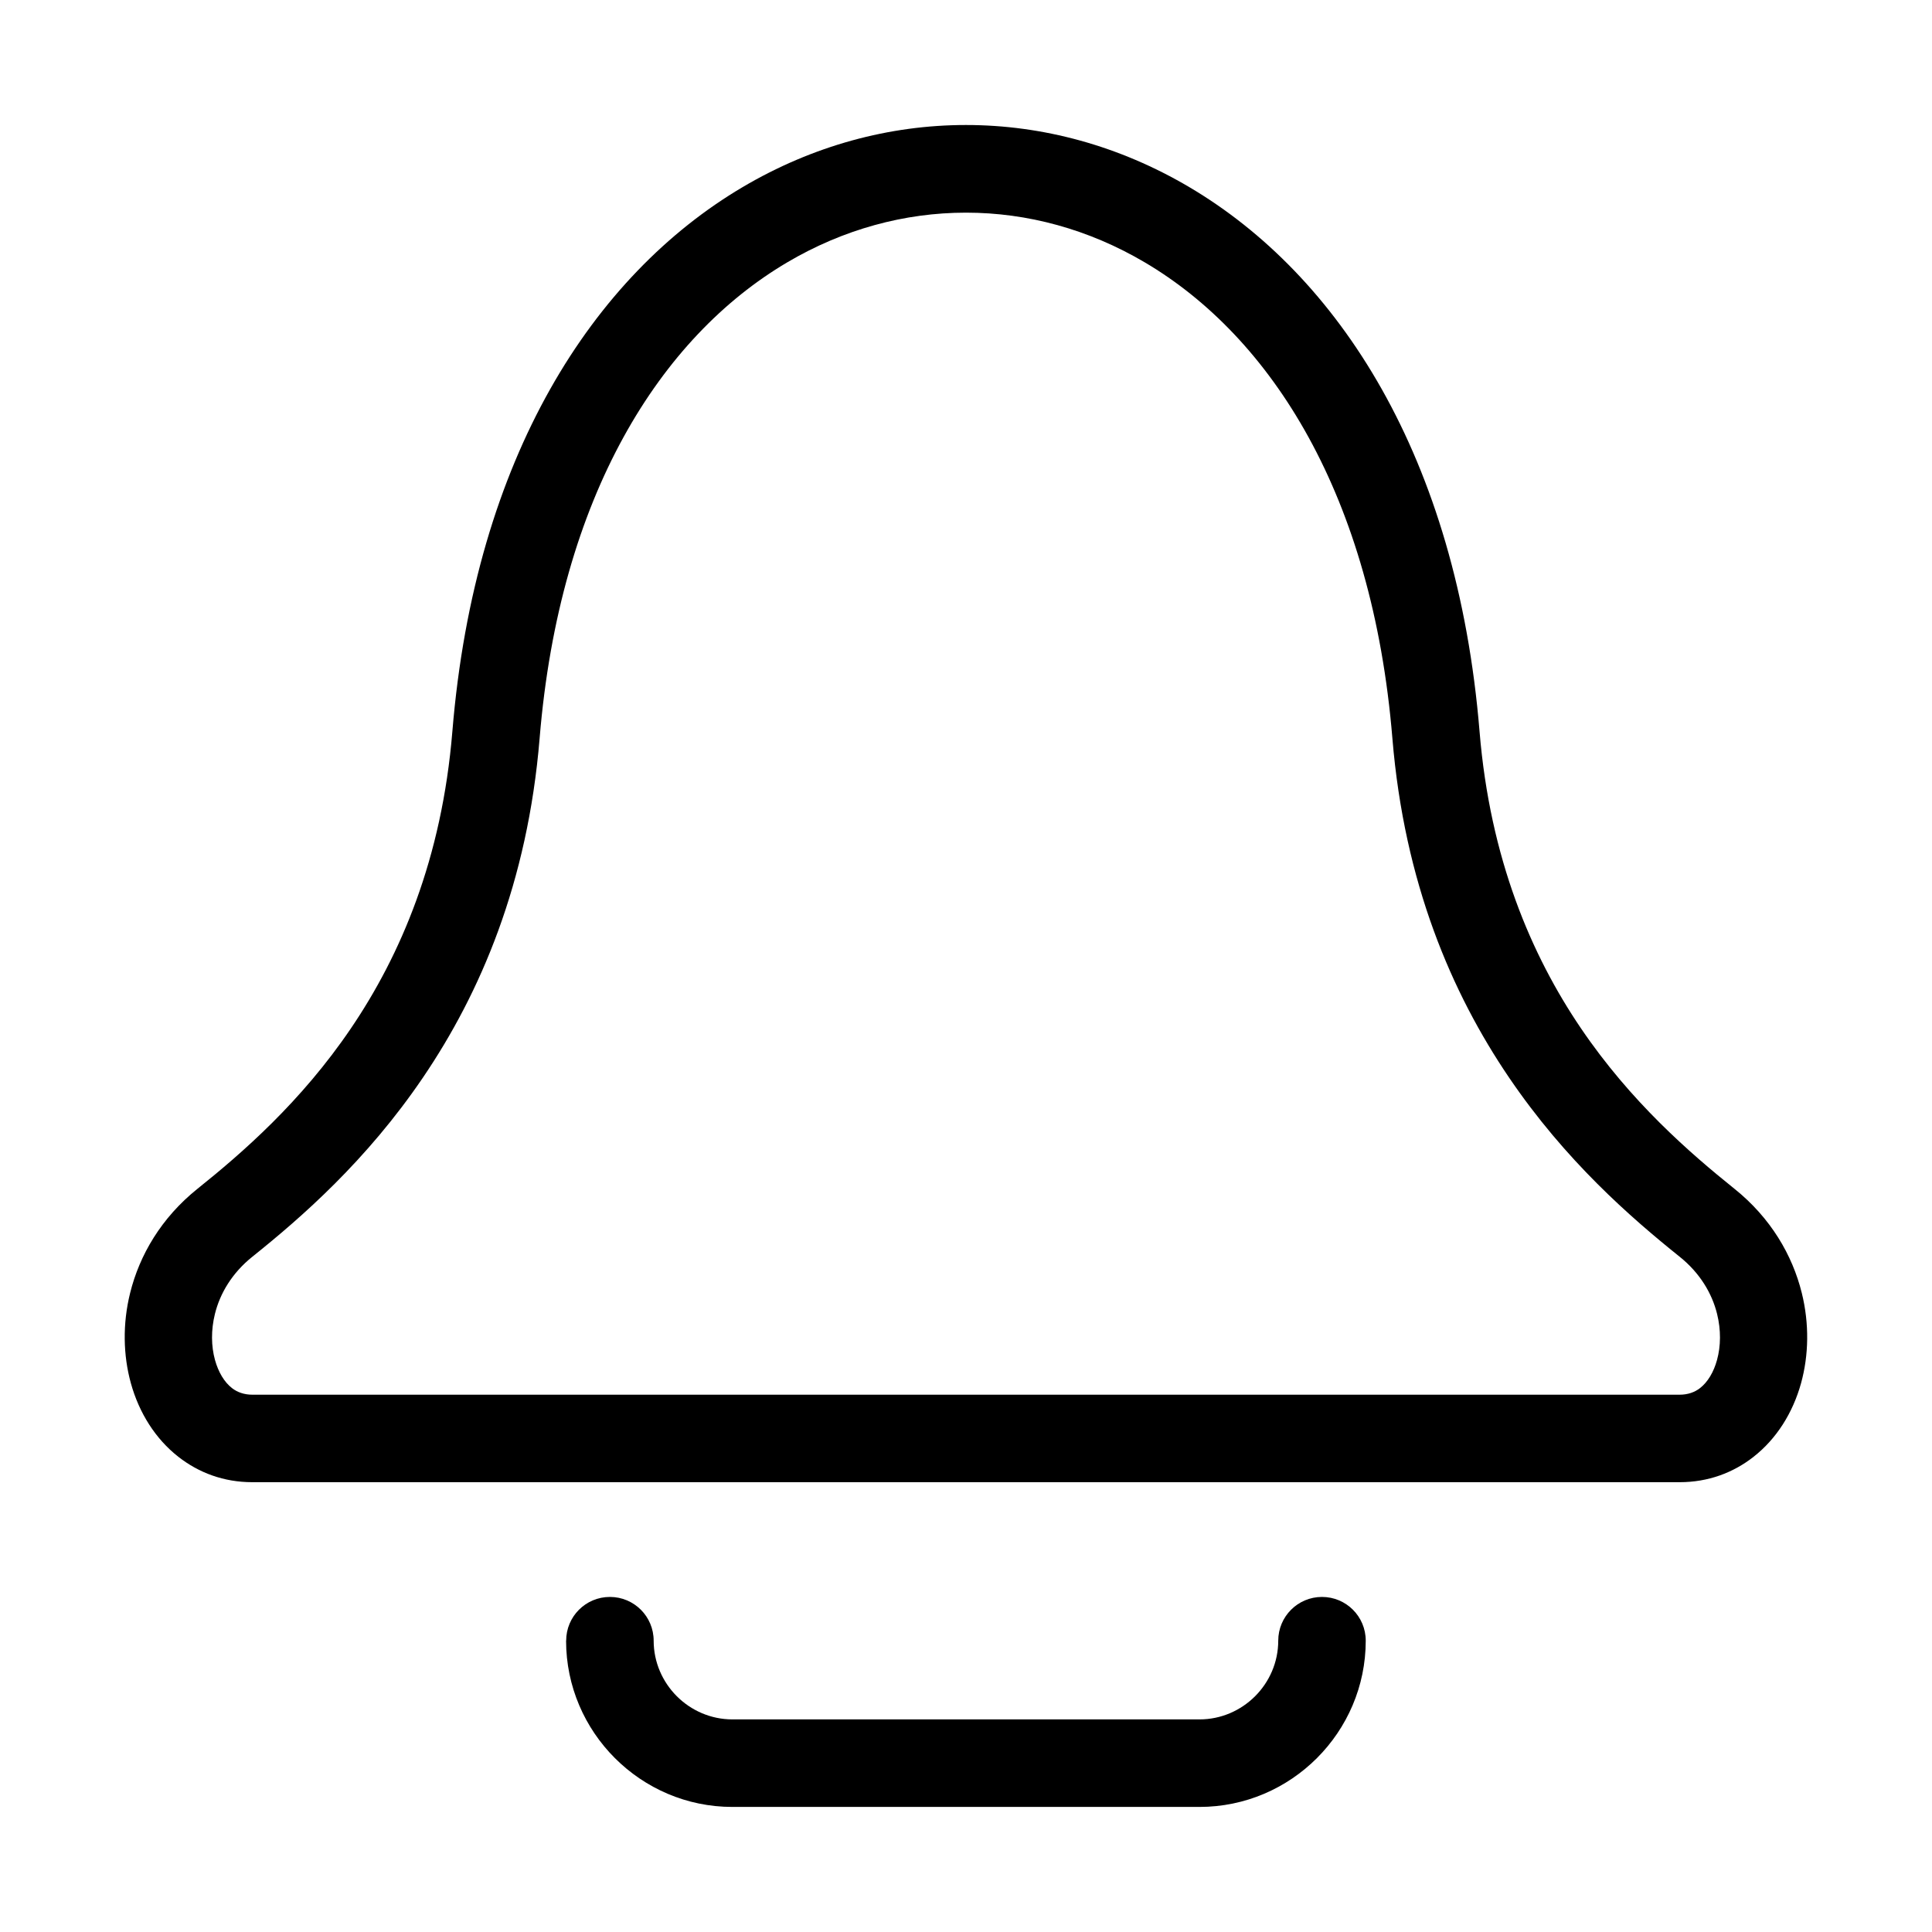 <?xml version="1.0" encoding="UTF-8"?>
<!-- Uploaded to: ICON Repo, www.svgrepo.com, Generator: ICON Repo Mixer Tools -->
<svg fill="#000000" width="800px" height="800px" version="1.1" viewBox="144 144 512 512" xmlns="http://www.w3.org/2000/svg">
 <path d="m589.13 513.61c2.16 0 3.977-0.648 5.379-1.738 2.086-1.617 3.644-4.277 4.519-7.465 1.012-3.672 1.074-7.922 0.016-12.211-1.344-5.426-4.535-10.836-9.914-15.145-12.938-10.383-30.23-25.391-45.27-47.566-15.113-22.277-27.703-51.496-30.863-89.824-5.289-64.355-32.074-106.33-65.582-126.11-14.887-8.797-31.152-13.195-47.414-13.195-16.262 0-32.527 4.398-47.414 13.195-33.508 19.785-60.293 61.773-65.582 126.11-3.16 38.332-15.75 67.547-30.863 89.824-15.039 22.172-32.328 37.195-45.27 47.566-5.379 4.309-8.57 9.719-9.914 15.145-1.059 4.293-0.996 8.539 0.016 12.211 0.891 3.188 2.434 5.848 4.519 7.465 1.406 1.09 3.219 1.738 5.379 1.738h378.27zm-295.09 65.188c0-6.41 5.184-11.594 11.594-11.594 6.41 0 11.594 5.184 11.594 11.594 0 5.727 2.359 10.941 6.137 14.723 3.777 3.777 9.008 6.137 14.723 6.137h123.8c5.727 0 10.941-2.359 14.723-6.137 3.777-3.777 6.137-8.992 6.137-14.723 0-6.41 5.199-11.594 11.594-11.594 6.41 0 11.594 5.184 11.594 11.594 0 12.121-4.957 23.141-12.938 31.121-7.981 7.981-19 12.938-31.121 12.938h-123.8c-12.121 0-23.141-4.957-31.121-12.938-7.981-7.981-12.938-19-12.938-31.121zm314.68-48.73c-5.41 4.231-12.031 6.727-19.59 6.727h-378.27c-7.559 0-14.176-2.492-19.59-6.727-6.09-4.762-10.414-11.652-12.59-19.512-2.039-7.391-2.223-15.719-0.195-23.895 2.481-10.02 8.238-19.922 17.879-27.645 11.773-9.43 27.434-23.004 40.645-42.5 13.133-19.363 24.109-44.906 26.875-78.688 5.984-72.777 37.438-120.91 76.918-144.24 18.574-10.973 38.875-16.461 59.188-16.461s40.613 5.488 59.188 16.461c39.48 23.32 70.934 71.461 76.918 144.24 2.781 33.781 13.738 59.324 26.875 78.688 13.211 19.484 28.883 33.055 40.645 42.5 9.645 7.723 15.402 17.625 17.879 27.645 2.023 8.176 1.844 16.52-0.195 23.895-2.176 7.859-6.5 14.75-12.59 19.512z"/>
</svg>